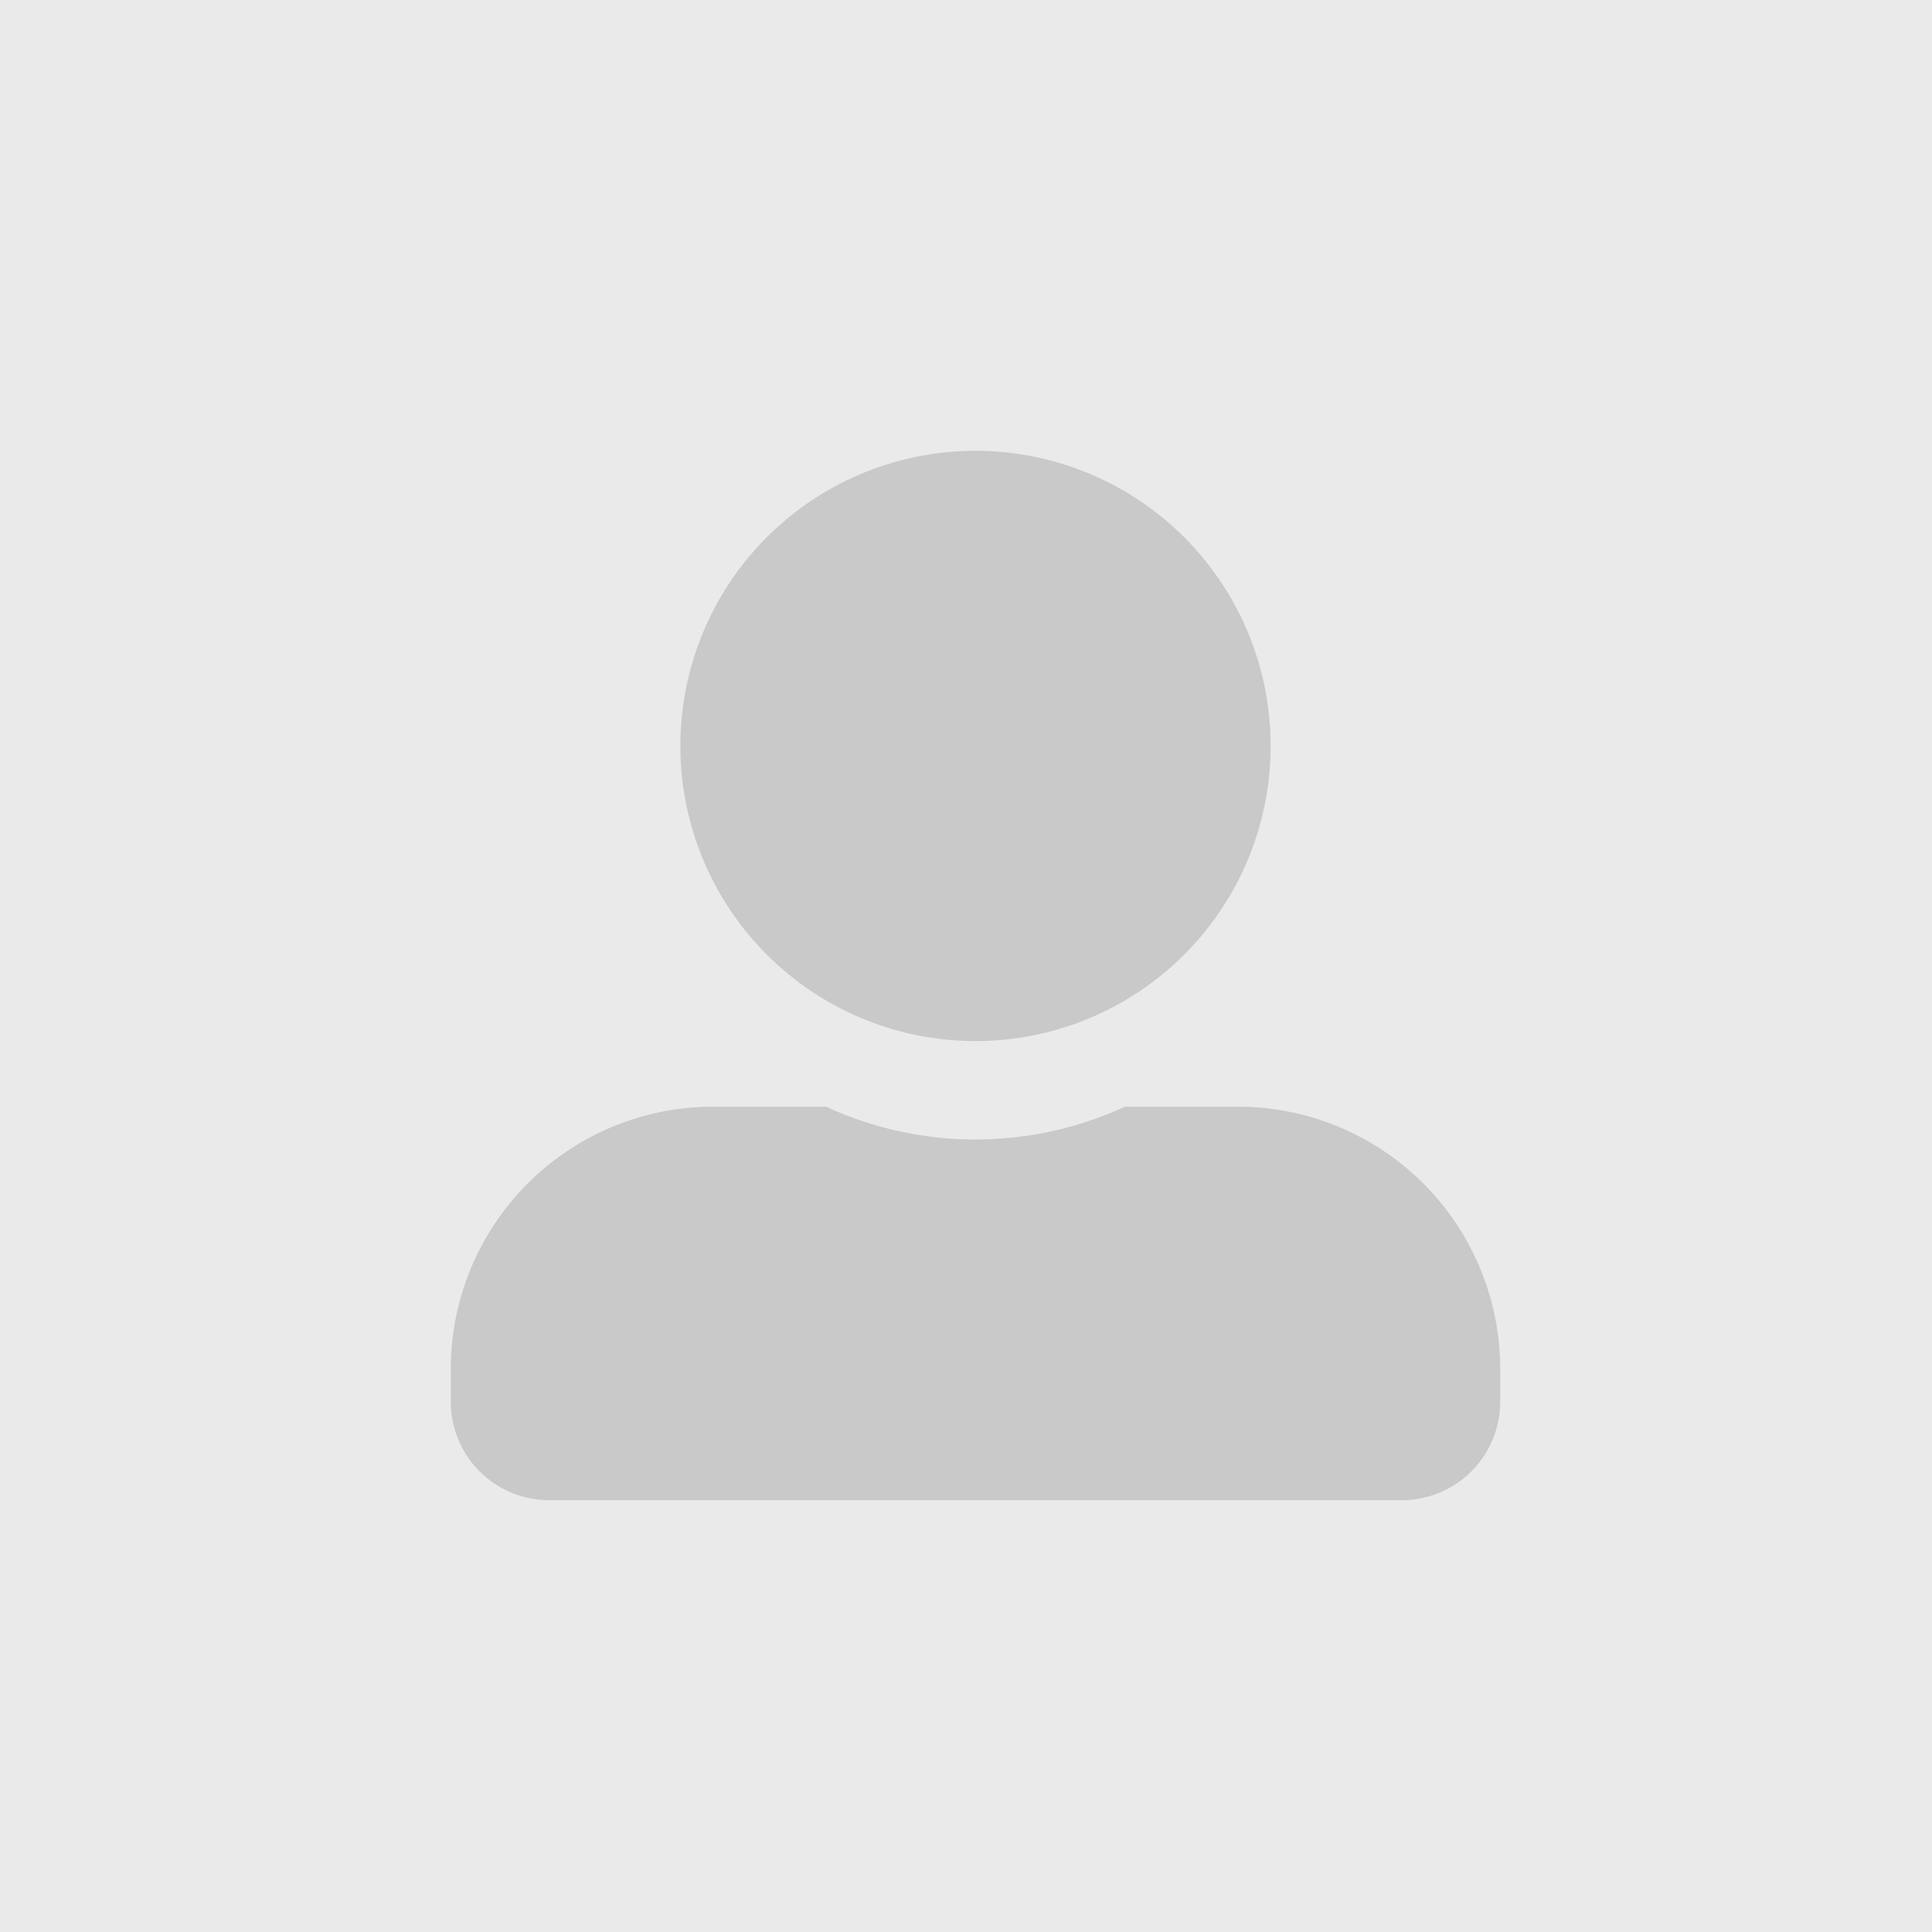 <svg xmlns="http://www.w3.org/2000/svg" width="60" height="60" viewBox="0 0 60 60">
  <g id="dummy" transform="translate(10147 -5213)">
    <rect id="Rectangle_6283" data-name="Rectangle 6283" width="60" height="60" transform="translate(-10147 5213)" fill="#eaeaea"/>
    <path id="icon_guy" d="M16.3,18.332A9.166,9.166,0,1,0,7.129,9.166,9.168,9.168,0,0,0,16.3,18.332Zm8.148,2.037H20.935a11.08,11.08,0,0,1-9.281,0H8.148A8.147,8.147,0,0,0,0,28.517v1.018A3.056,3.056,0,0,0,3.055,32.59h26.48a3.056,3.056,0,0,0,3.055-3.055V28.517A8.147,8.147,0,0,0,24.443,20.369Z" transform="translate(-10133 5227)" fill="#c9c9c9"/>
  </g>
</svg>
